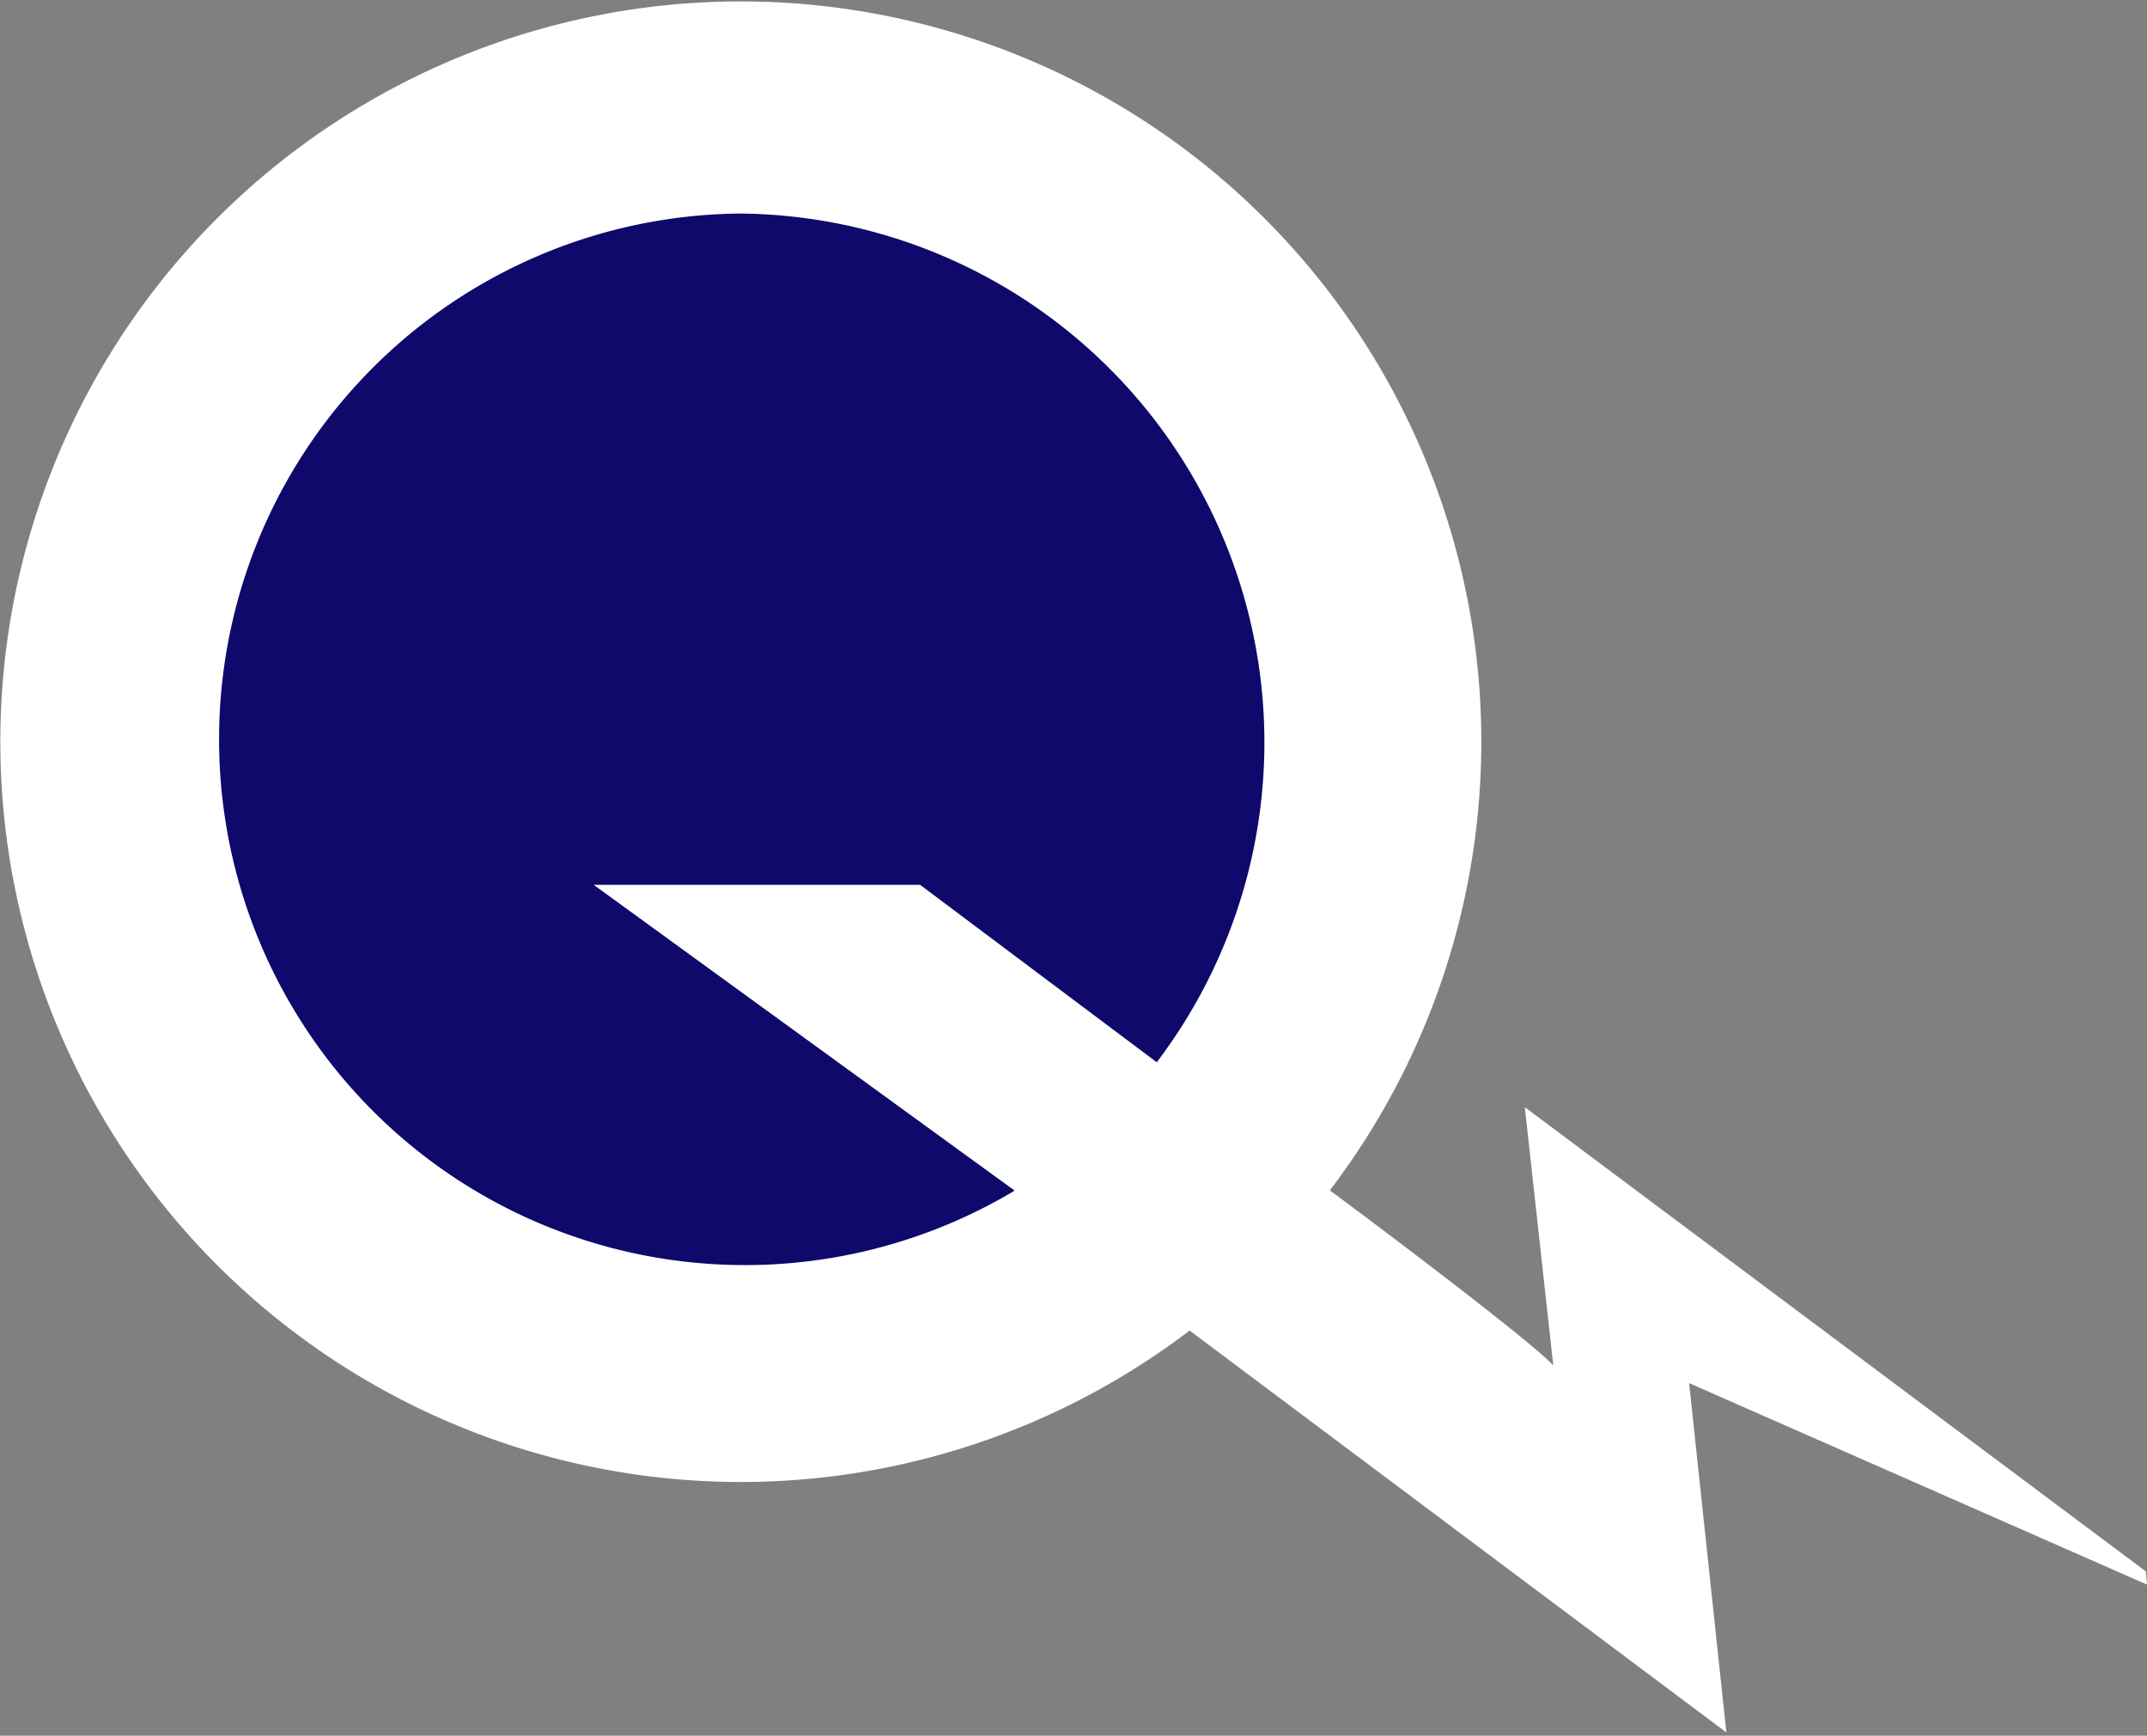 <svg xmlns="http://www.w3.org/2000/svg" width="196" height="158.5" viewBox="0 -19.8 196 158.5" xml:space="preserve"><rect x="0" y="-19.8" width="196" height="158.5" fill="#808080" stroke="none"/><circle fill="#0f096c" cx="68.1" cy="48" r="56.3"/><path fill="#FFF" d="M108.6 101.7a67.6 67.6 0 1 1 12.8-12.8c3.4 2.5 18.7 14 20.4 16l-2.6-23.6 56.7 42.4.1 1.2-41.8-18.4 3.4 31.9-49-36.7zm-16-12.8L54.2 61H84l21.6 16.2a48.3 48.3 0 0 0-38-77.5A48 48 0 0 0 20 47.8 48 48 0 0 0 92.5 89z"/></svg>